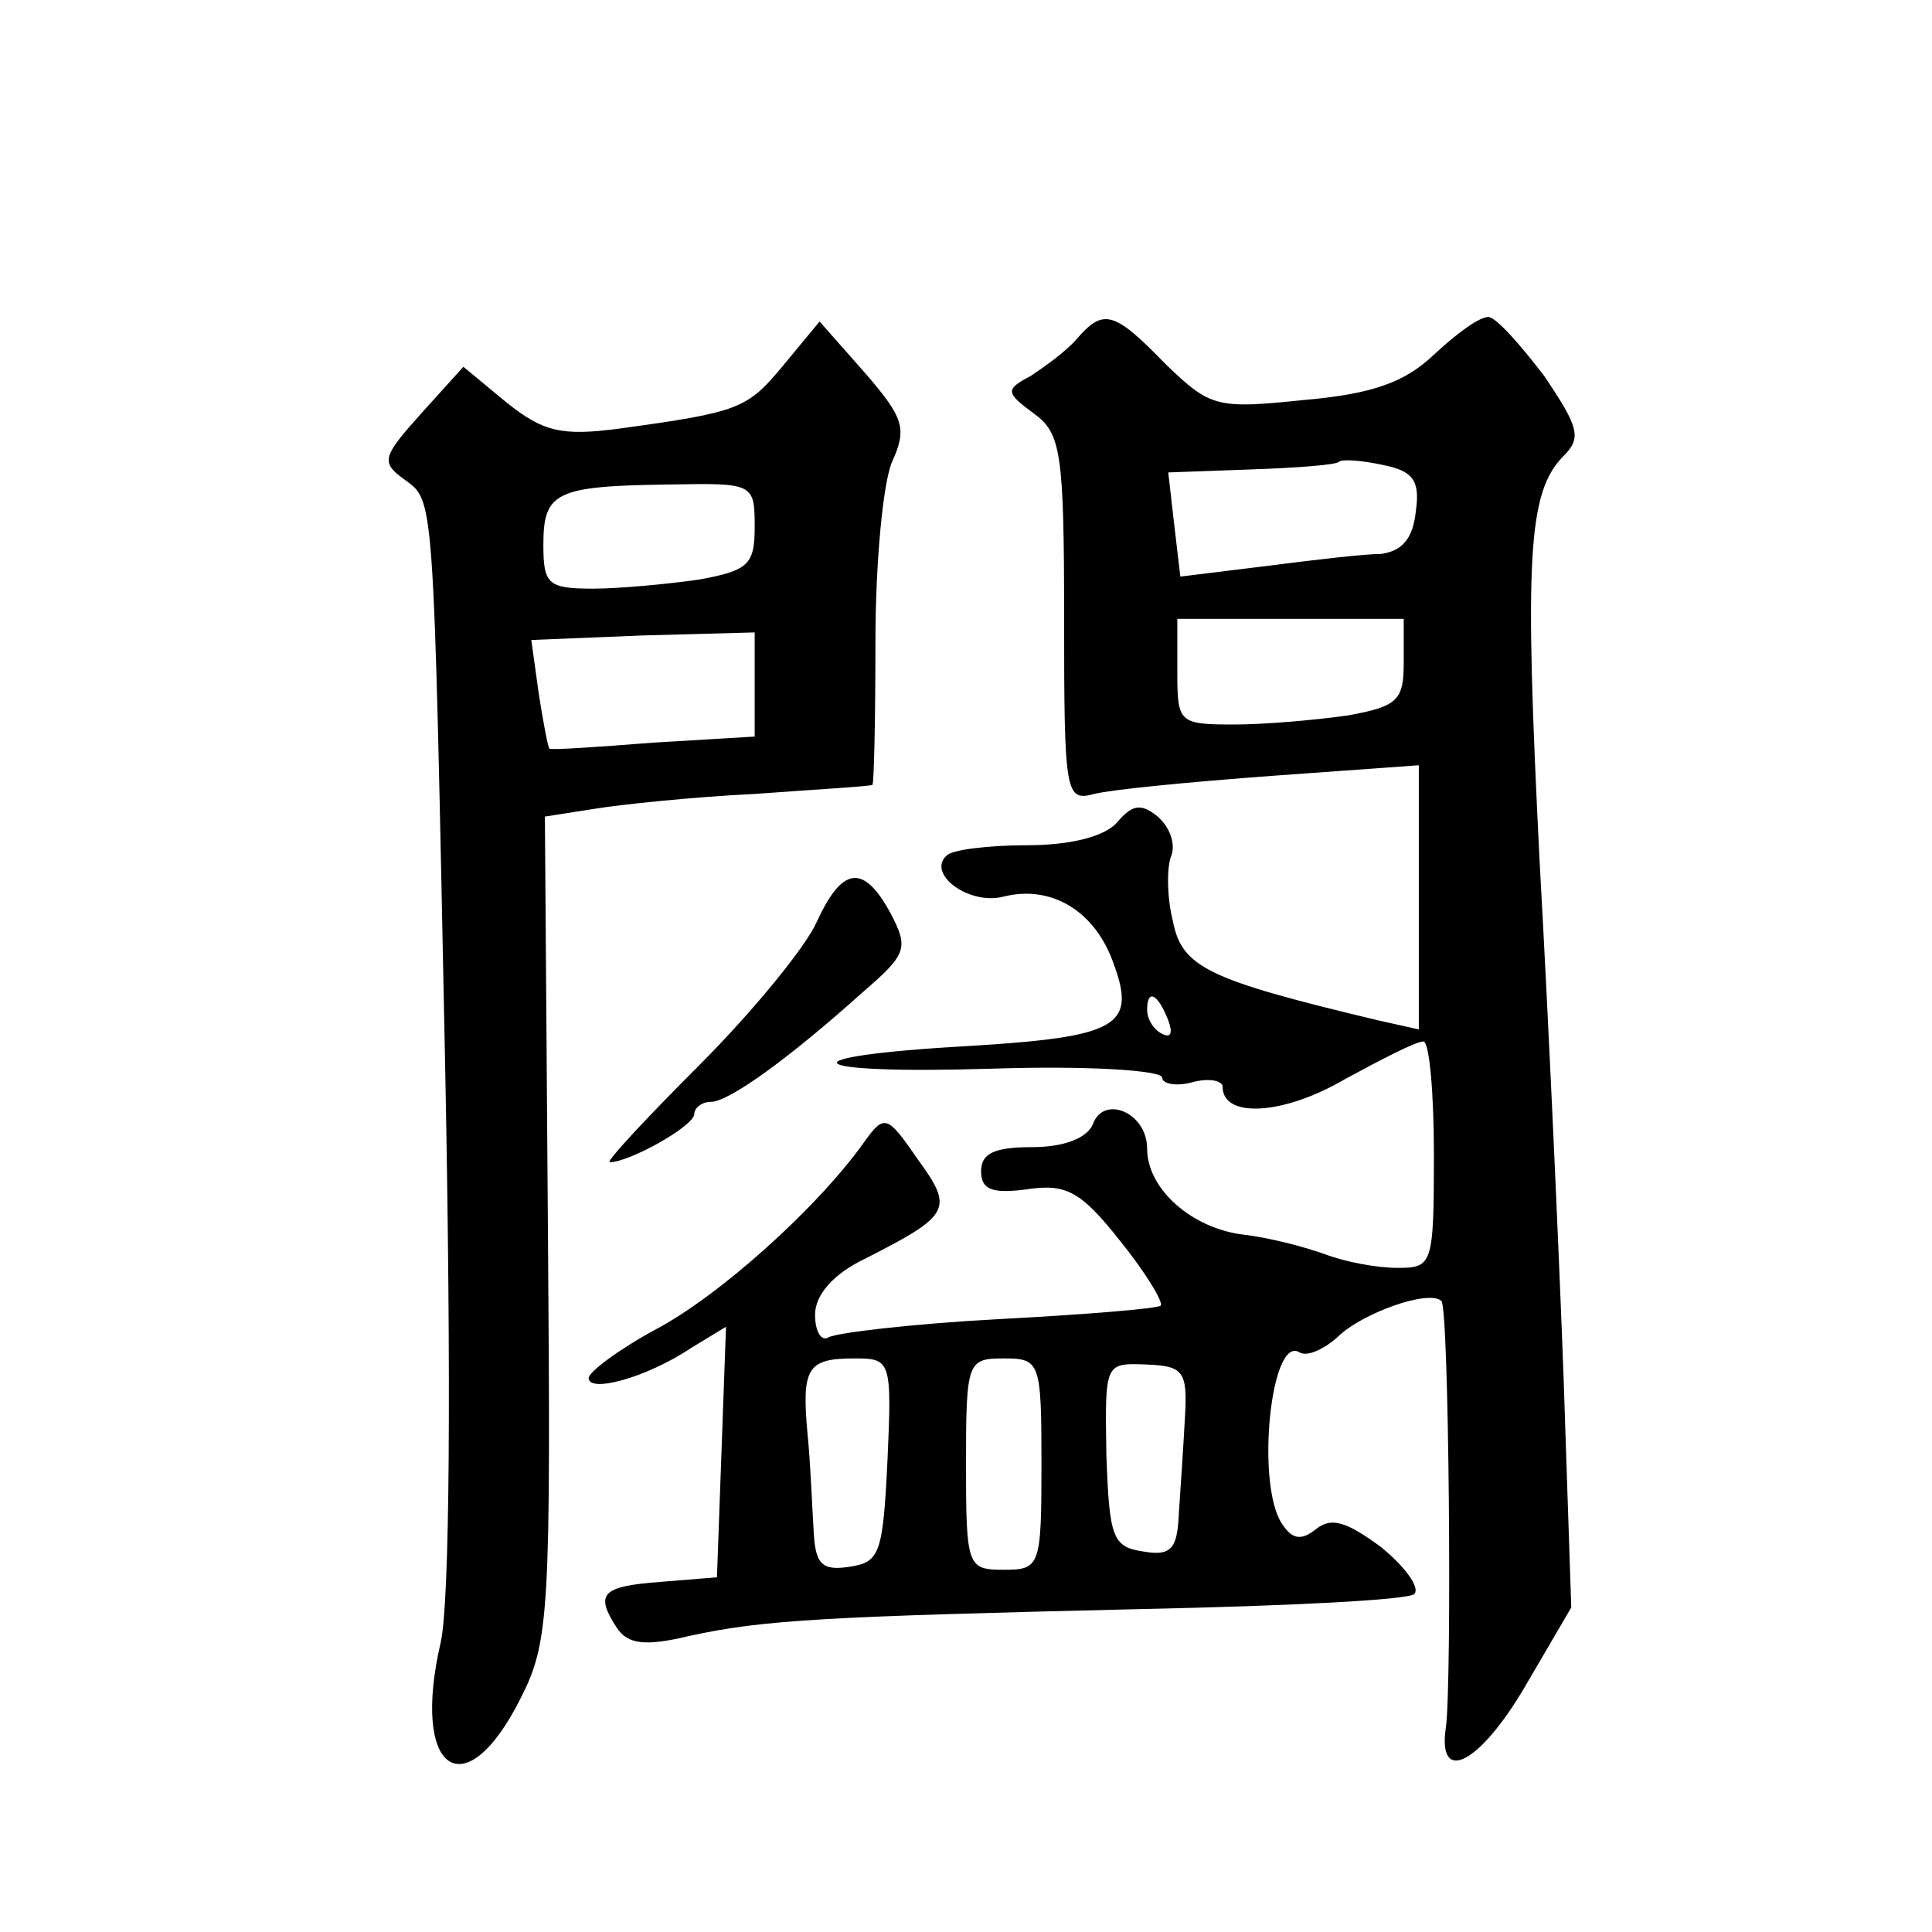 <?xml version="1.0" standalone="no"?>
<!DOCTYPE svg PUBLIC "-//W3C//DTD SVG 20010904//EN"
 "http://www.w3.org/TR/2001/REC-SVG-20010904/DTD/svg10.dtd">
<svg version="1.0" xmlns="http://www.w3.org/2000/svg"
 width="128pt" height="128pt" viewBox="0 0 128 128"
 preserveAspectRatio="xMidYMid meet">
<g transform="translate(0,128) scale(0.1,-0.1)"
fill="#0" stroke="none">
<path d="M519 1038 c-24 -29 -29 -31 -109 -42 -38 -5 -50 -2 -74 17 l-29 24 -28
-31 c-25 -28 -27 -32 -12 -43 21 -16 20 1 28 -393 4 -206 3 -351 -3 -378 -20 -86
16 -111 53 -37 19 37 20 58 18 312 l-2 272 32 5 c18 3 66 8 107 10 41 3 76 5 78
6 1 0 2 43 2 95 0 52 5 105 11 119 10 22 8 29 -18 59 l-30 34 -24 -29z m-19 -107
c0 -25 -4 -29 -37 -35 -21 -3 -53 -6 -70 -6 -30 0 -33 3 -33 29 0 35 8 39 83 40
56 1 57 1 57 -28z m0 -104 l0 -35 -67 -4 c-38 -3 -68 -5 -69 -4 -1 1 -4 17 -7 36
l-5 36 74 3 74 2 0 -34z M713 1055 c-7 -8 -21 -18 -30 -24 -17 -9 -17 -11 2 -25
18 -13 20 -26 20 -136 0 -117 1 -121 20 -116 12 3 64 8 118 12 l97 7 0 -88 0 -87
-27 6 c-113 27 -130 35 -136 66 -4 16 -4 36 -1 43 3 8 -1 19 -9 26 -11 9 -17 8
-27 -4 -8 -9 -30 -15 -60 -15 -25 0 -50 -3 -53 -7 -13 -12 15 -33 38 -27 32 8 61
-10 73 -45 15 -41 2 -48 -96 -54 -125 -7 -113 -19 16 -15 61 2 112 -1 112 -6 0
-4 9 -6 20 -3 11 3 20 1 20 -3 0 -21 40 -19 81 5 24 13 47 25 52 25 4 0 7 -34 7
-75 0 -73 -1 -75 -24 -75 -14 0 -35 4 -48 9 -14 5 -37 11 -54 13 -34 4 -64 30 -64
57 0 24 -29 36 -36 16 -4 -9 -19 -15 -40 -15 -25 0 -34 -4 -34 -16 0 -12 7 -15
30 -12 26 4 36 -1 62 -34 17 -21 29 -41 27 -43 -2 -2 -51 -6 -108 -9 -56 -3 -107
-9 -112 -12 -5 -3 -9 4 -9 15 0 13 12 27 33 37 57 29 59 33 35 66 -20 29 -22 30
-35 12 -31 -44 -97 -103 -139 -125 -24 -13 -44 -28 -44 -32 0 -10 38 0 68 20 l23
14 -3 -83 -3 -83 -37 -3 c-40 -3 -44 -8 -29 -31 7 -10 18 -12 47 -5 50 11 91 13
302 18 95 2 176 6 179 10 4 4 -6 18 -22 31 -23 17 -33 20 -43 12 -10 -8 -16 -7
-23 4 -17 27 -7 125 12 113 5 -3 16 2 25 10 16 16 61 32 69 24 5 -5 7 -250 3 -282
-6 -39 22 -25 52 26 l31 53 -5 150 c-3 83 -10 238 -16 345 -10 200 -8 244 16 268
12 12 10 19 -13 53 -16 21 -32 39 -37 39 -6 0 -21 -11 -36 -25 -19 -18 -40 -26
-86 -30 -58 -6 -62 -5 -92 24 -34 35 -41 37 -59 16z m225 -114 c-2 -18 -9 -26 -23
-28 -11 0 -45 -4 -76 -8 l-57 -7 -4 34 -4 35 55 2 c30 1 56 3 58 5 2 2 15 1 29
-2 20 -4 25 -10 22 -31z m-8 -100 c0 -25 -4 -29 -37 -35 -21 -3 -55 -6 -75 -6 -37
0 -38 1 -38 35 l0 35 75 0 75 0 0 -29z m-156 -237 c3 -8 2 -12 -4 -9 -6 3 -10 10
-10 16 0 14 7 11 14 -7z m-186 -291 c-3 -62 -5 -68 -25 -71 -19 -3 -23 2 -24 25
-1 15 -2 44 -4 63 -4 44 0 50 31 50 24 0 25 -1 22 -67z m102 -3 c0 -68 -1 -70 -25
-70 -24 0 -25 2 -25 70 0 68 1 70 25 70 24 0 25 -2 25 -70z m95 30 c-1 -19 -3 -48
-4 -63 -1 -23 -5 -28 -23 -25 -21 3 -23 9 -25 64 -1 61 -1 61 26 60 25 -1 28 -4
26 -36z M541 669 c-7 -16 -42 -59 -78 -95 -35 -35 -62 -64 -59 -64 13 0 56 24 56
32 0 4 5 8 11 8 12 0 52 29 101 73 29 25 30 29 18 52 -18 33 -32 31 -49 -6z"/>
</g>
</svg>
